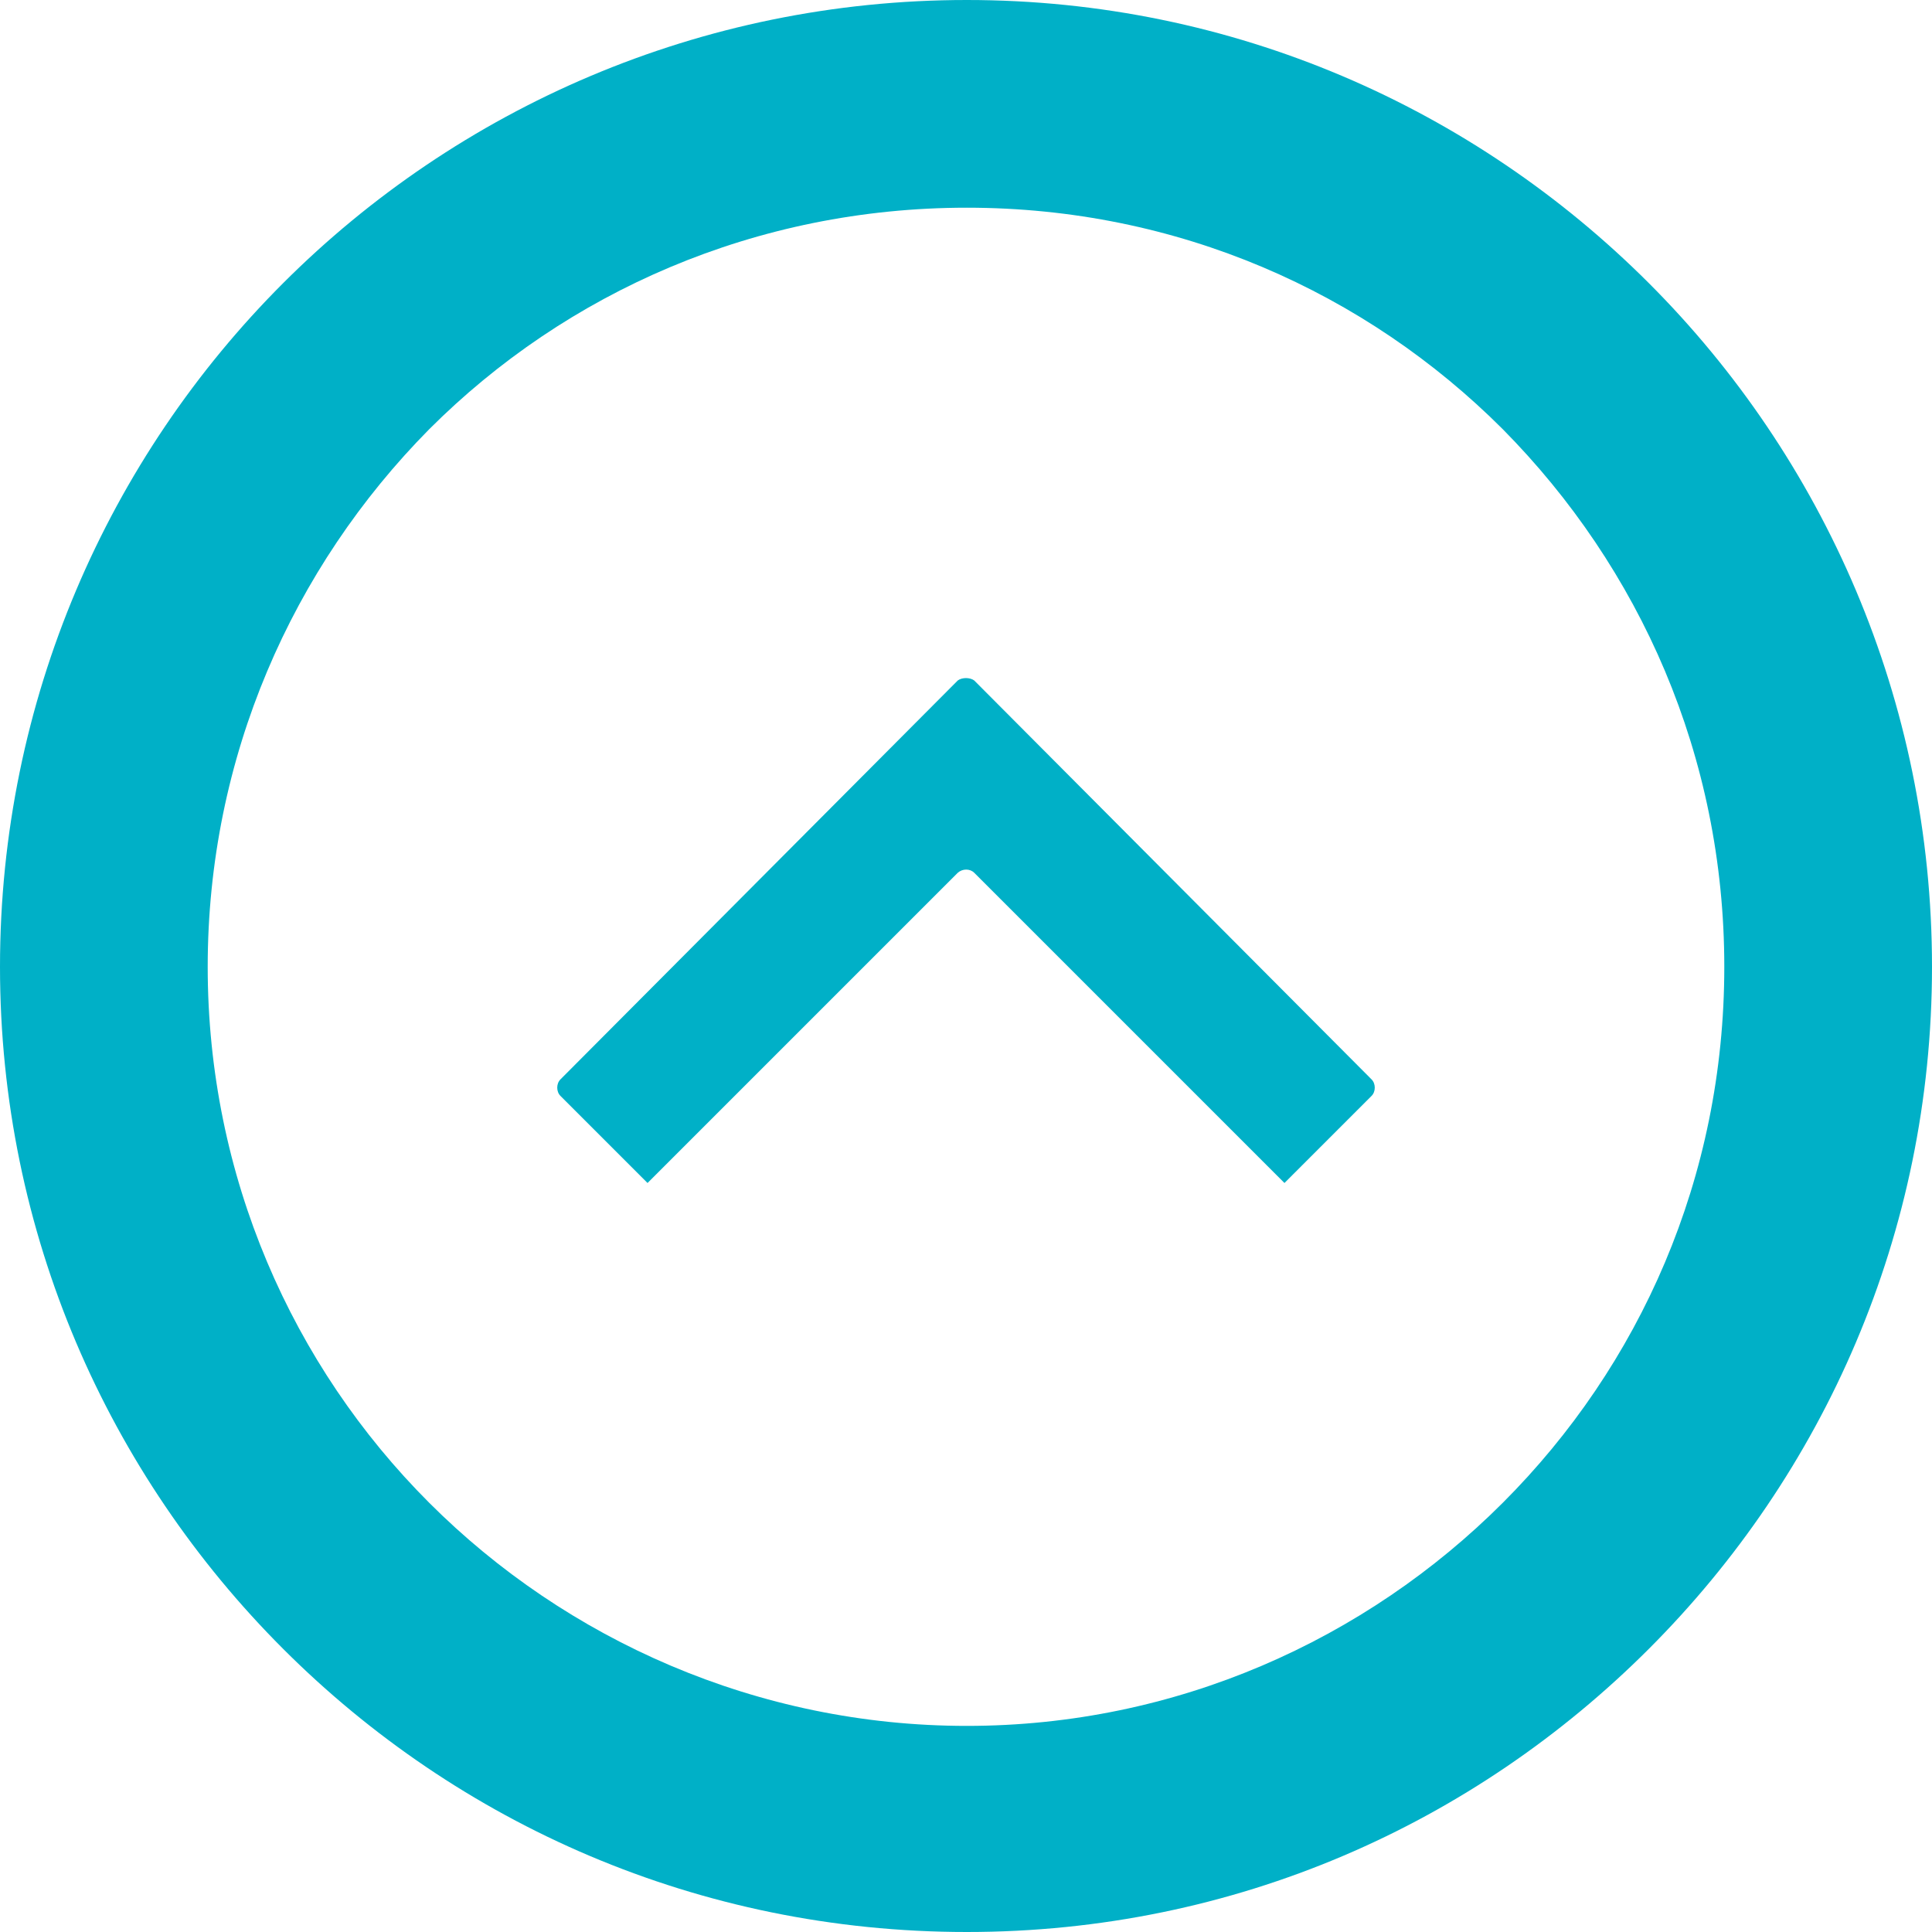 <svg id="a" xmlns="http://www.w3.org/2000/svg" viewBox="0 0 36.37 36.37"><path d="M25.82,20.32l-7.48-7.51c-.08-.06-.23-.06-.31,0l-7.48,7.51c-.08.08-.08.23,0,.31l1.64,1.64,5.84-5.84c.09-.08.23-.08.31,0l5.84,5.84,1.64-1.64c.08-.08.08-.23,0-.31h0ZM36.37,18.2c0-5.02-2.04-9.58-5.33-12.87-3.29-3.29-7.82-5.33-12.84-5.33S8.62,2.04,5.33,5.33C2.04,8.62,0,13.18,0,18.2s2.04,9.55,5.33,12.84c3.29,3.29,7.82,5.33,12.87,5.33s9.55-2.04,12.84-5.33c3.29-3.29,5.33-7.82,5.33-12.84h0ZM28.29,8.08c2.58,2.61,4.17,6.15,4.17,10.12s-1.59,7.51-4.17,10.09c-2.58,2.58-6.15,4.2-10.09,4.2s-7.54-1.62-10.12-4.2c-2.58-2.58-4.17-6.15-4.17-10.09s1.59-7.51,4.17-10.12c2.58-2.58,6.15-4.17,10.12-4.17s7.51,1.59,10.09,4.17h0Z" style="fill:#00b0c7; fill-rule:evenodd;"/></svg>
